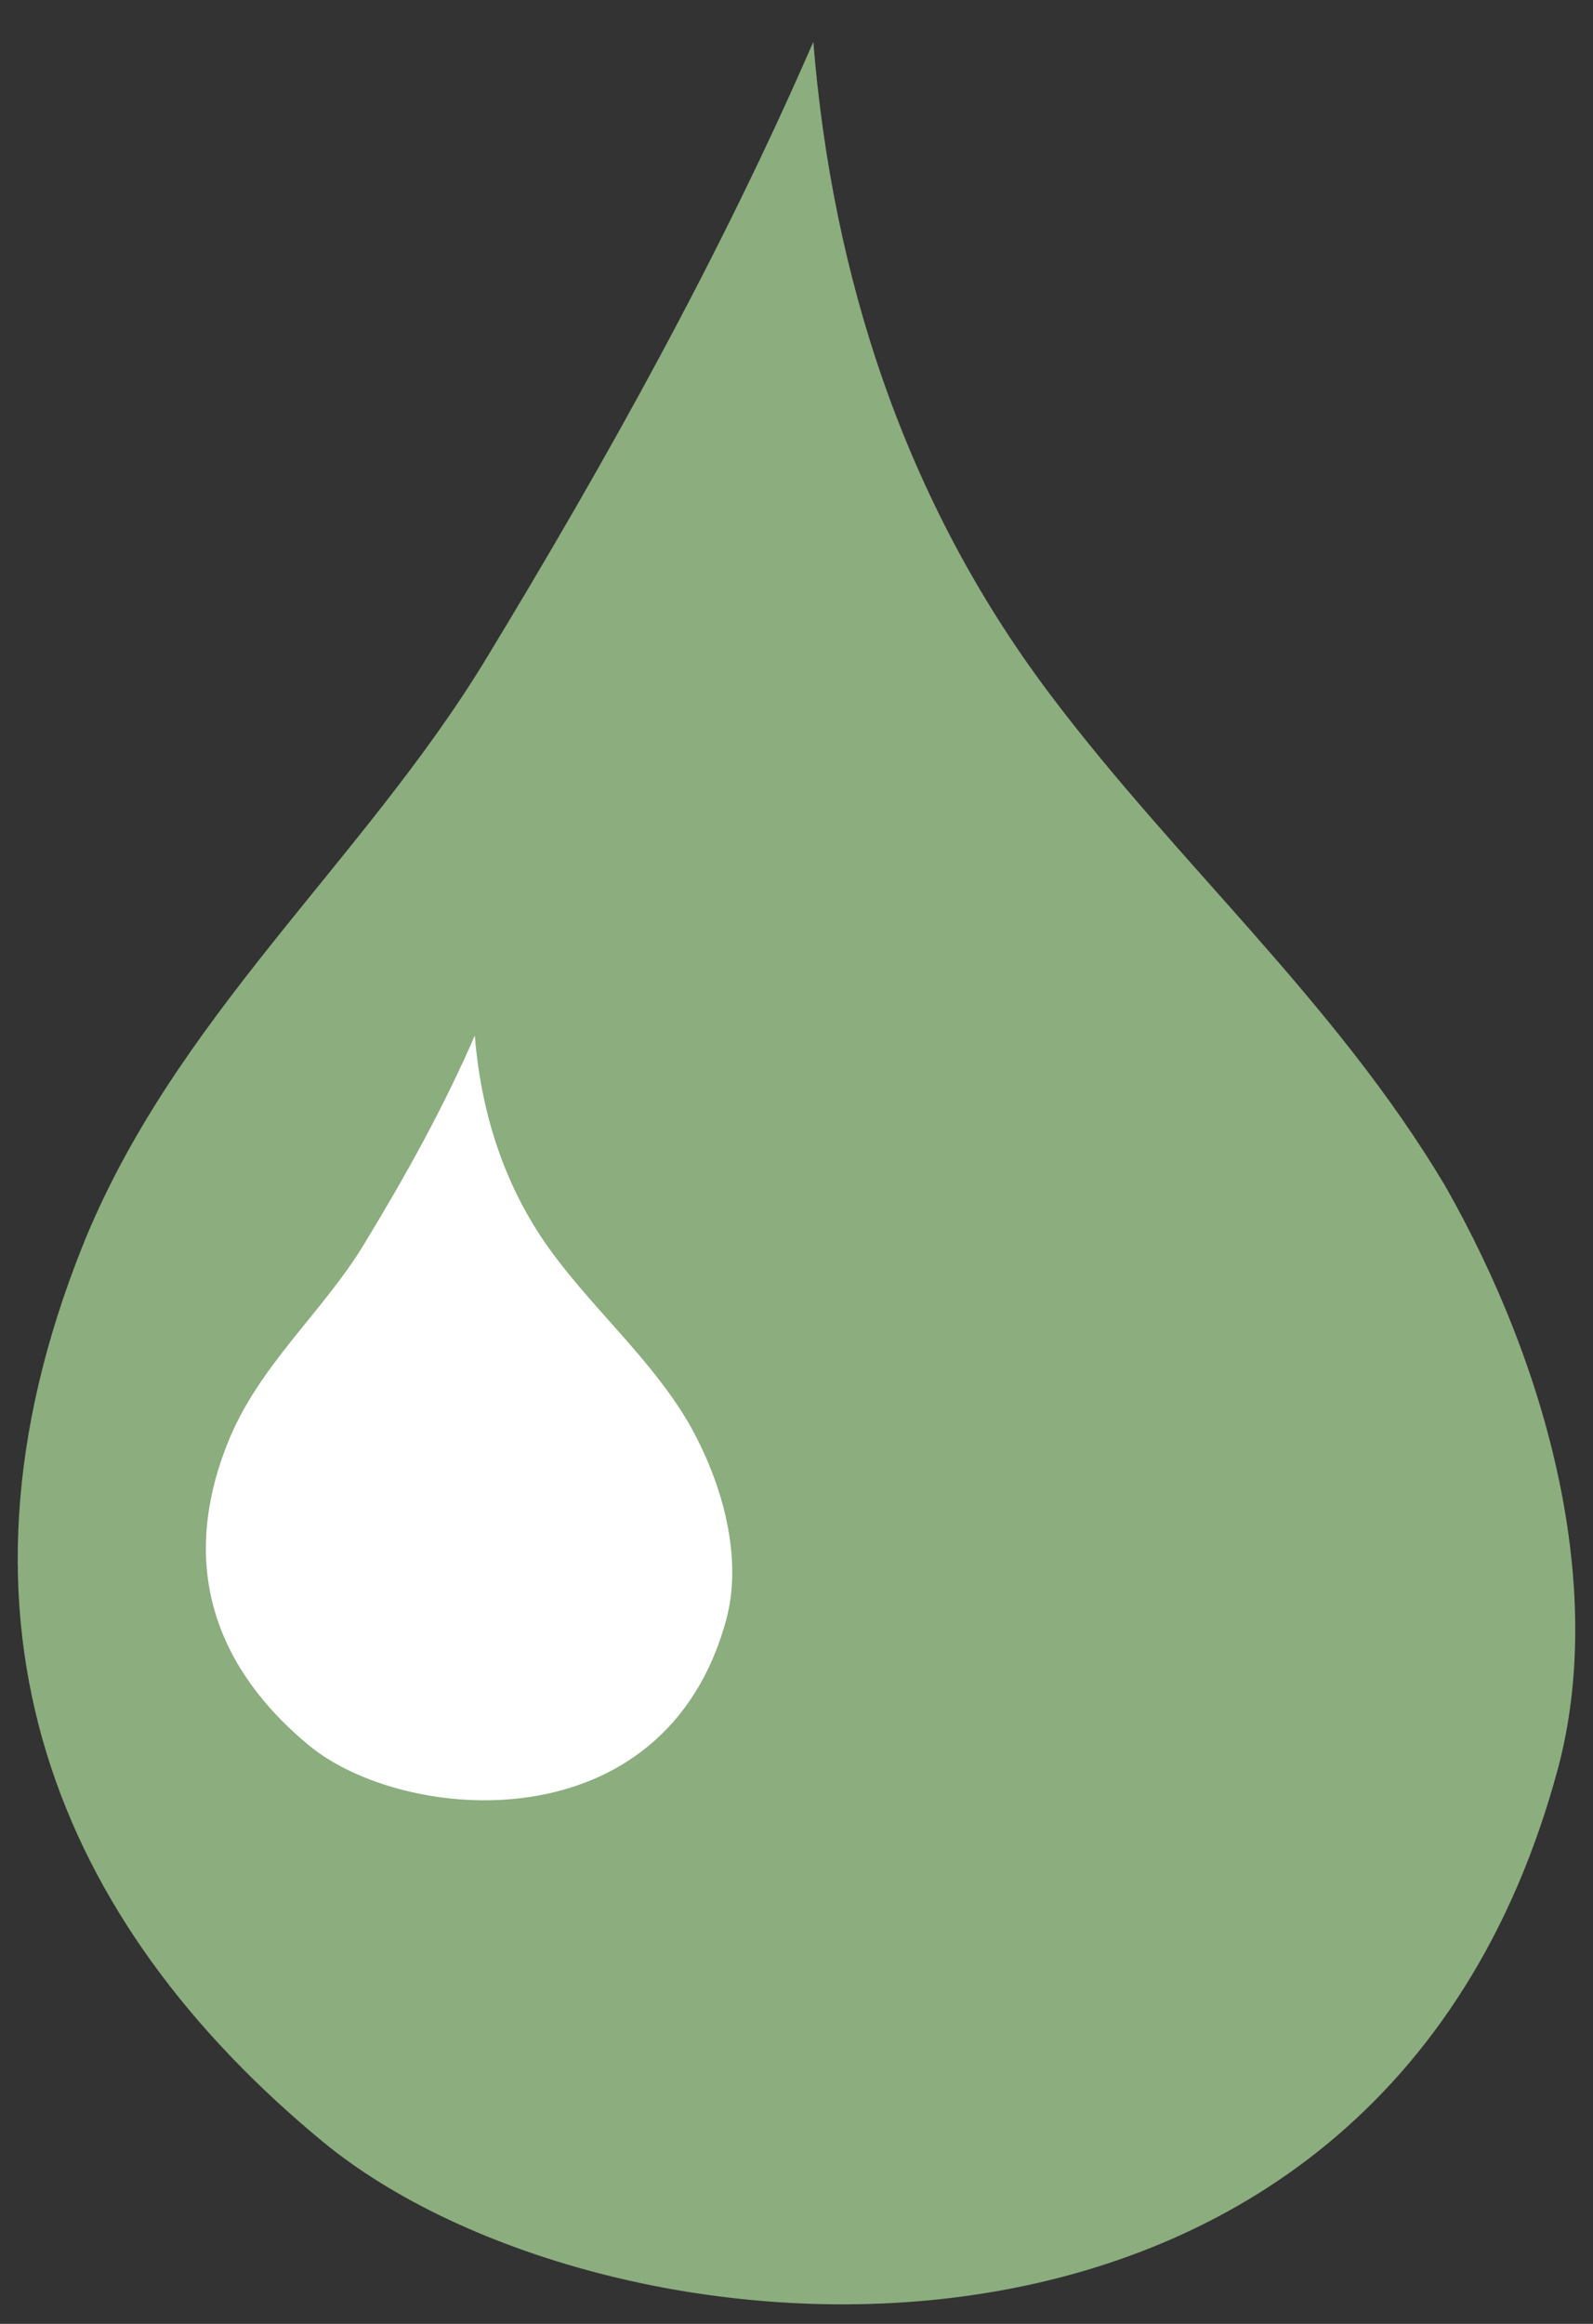 <svg xmlns="http://www.w3.org/2000/svg" viewBox="0 0 72 105">
  <rect x="0" y="0" width="72" height="105" fill="#333333" stroke="none"/>
  <path fill="#b3e19f" opacity="0.7" fill-rule="nonzero" d="M21.92 29.85c5.55,-9.14 10.67,-18.36 14.84,-27.96 0.86,10.59 4.1,20.7 10.66,29.43 5.78,7.69 12.89,13.88 17.88,22.23 4.8,8.43 7.27,18.33 5.11,26.38 -8.18,30.36 -43.13,27.32 -55.83,16.83 -12.01,-9.92 -17.64,-23.42 -10.87,-40.41 4.11,-10.3 12.63,-17.35 18.21,-26.5l0 0z"/>
  <path fill="#ffffff" fill-rule="nonzero" d="M16.44 56.24c1.88,-3.09 3.61,-6.2 5.02,-9.45 0.29,3.58 1.38,7 3.6,9.95 1.95,2.6 4.36,4.69 6.04,7.51 1.63,2.85 2.46,6.2 1.73,8.91 -2.77,10.27 -14.58,9.24 -18.87,5.7 -4.06,-3.36 -5.96,-7.92 -3.67,-13.66 1.38,-3.48 4.27,-5.87 6.15,-8.96l0 0z"/>
</svg>
